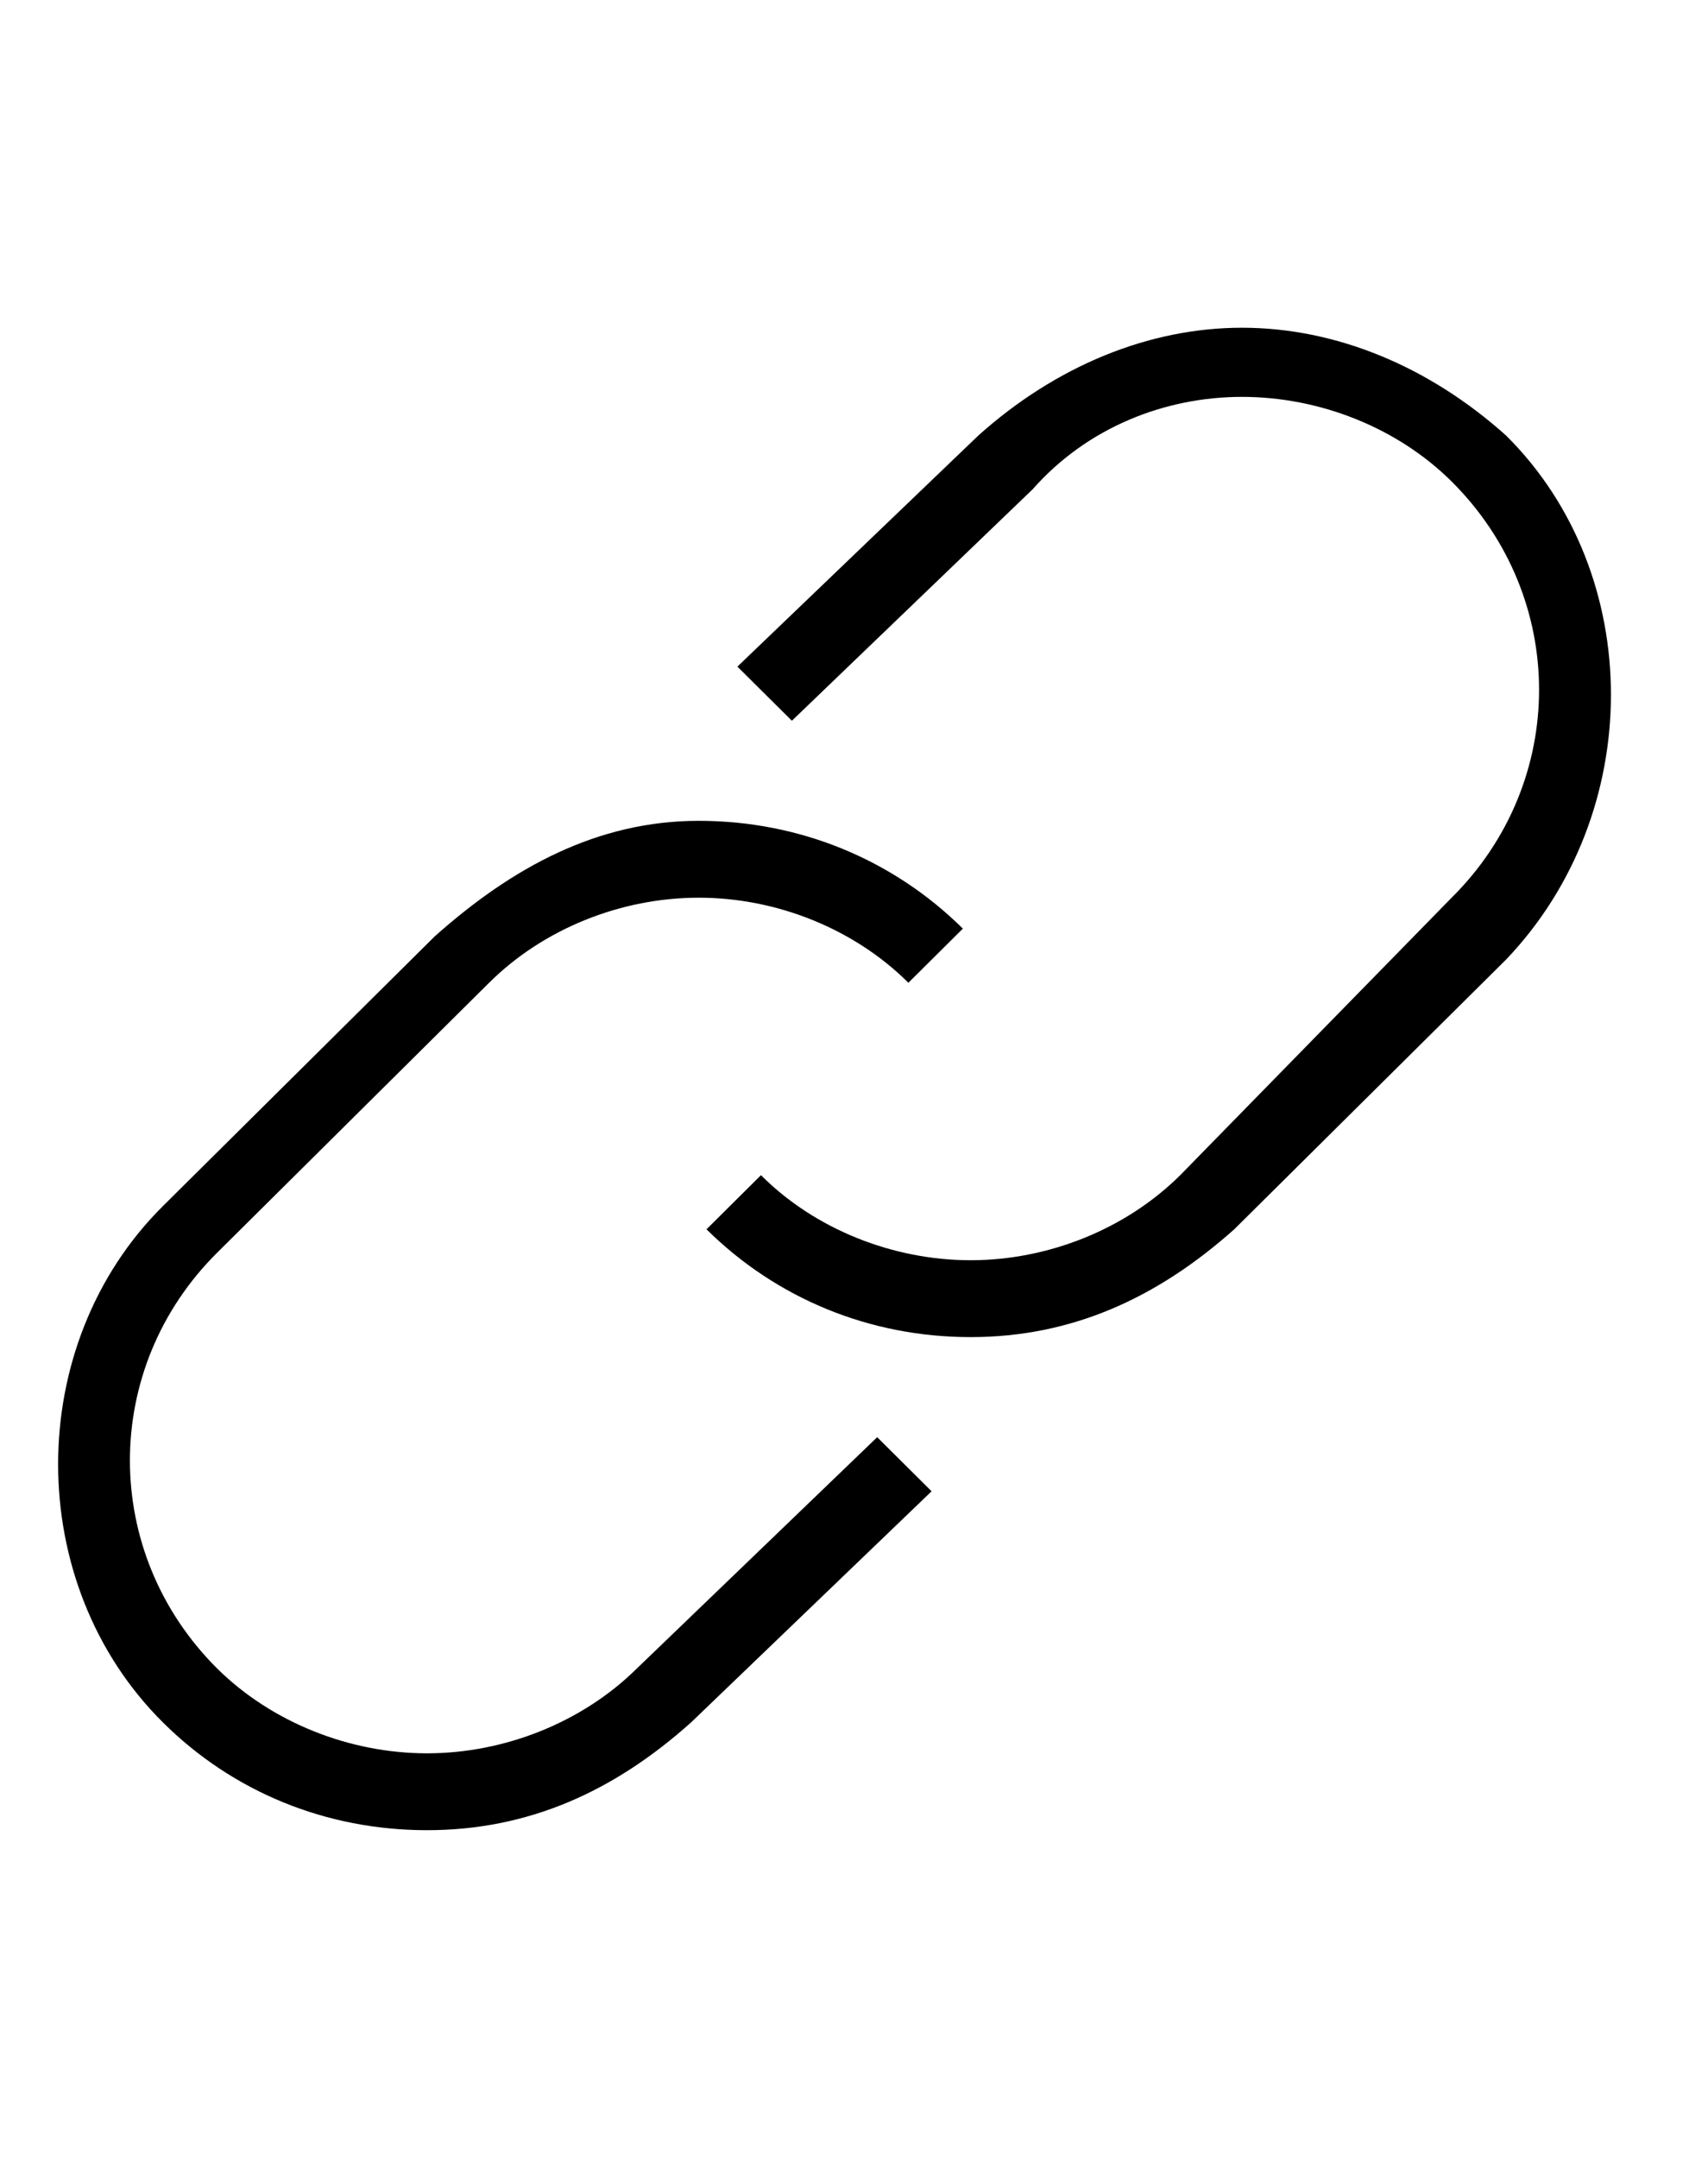 <?xml version="1.0" encoding="UTF-8"?>
<svg xmlns="http://www.w3.org/2000/svg" xmlns:xlink="http://www.w3.org/1999/xlink" width="19px" height="24px" viewBox="0 0 19 24" version="1.1">
<g id="surface1">
<path style=" stroke:none;fill-rule:evenodd;fill:rgb(0%,0%,0%);fill-opacity:1;" d="M 16.754 4.844 C 15.891 4.07 14.855 3.645 13.816 3.645 C 12.781 3.645 11.746 4.07 10.883 4.844 L 8.203 7.414 L 8.809 8.016 L 11.488 5.441 C 12.09 4.758 12.953 4.414 13.816 4.414 C 14.684 4.414 15.547 4.758 16.148 5.355 C 17.445 6.645 17.445 8.699 16.148 9.984 L 13.129 13.07 C 12.523 13.672 11.66 14.016 10.797 14.016 C 9.934 14.016 9.066 13.672 8.465 13.07 L 7.859 13.672 C 8.637 14.441 9.672 14.871 10.797 14.871 C 11.918 14.871 12.867 14.441 13.73 13.672 L 16.754 10.672 C 18.309 9.043 18.309 6.387 16.754 4.844 "/>
<path style=" stroke:none;fill-rule:evenodd;fill:rgb(0%,0%,0%);fill-opacity:1;" d="M 1.812 19.156 C 2.59 19.93 3.629 20.355 4.75 20.355 C 5.871 20.355 6.824 19.93 7.688 19.156 L 10.363 16.586 L 9.758 15.984 L 7.082 18.559 C 6.477 19.156 5.613 19.5 4.75 19.5 C 3.887 19.5 3.023 19.156 2.418 18.559 C 1.121 17.27 1.121 15.215 2.418 13.93 L 5.441 10.93 C 6.047 10.328 6.91 9.984 7.773 9.984 C 8.637 9.984 9.5 10.328 10.105 10.93 L 10.711 10.328 C 9.934 9.559 8.895 9.129 7.773 9.129 C 6.648 9.129 5.699 9.645 4.836 10.414 L 1.812 13.414 C 0.258 14.957 0.258 17.613 1.812 19.156 "/>
</g>
</svg>
